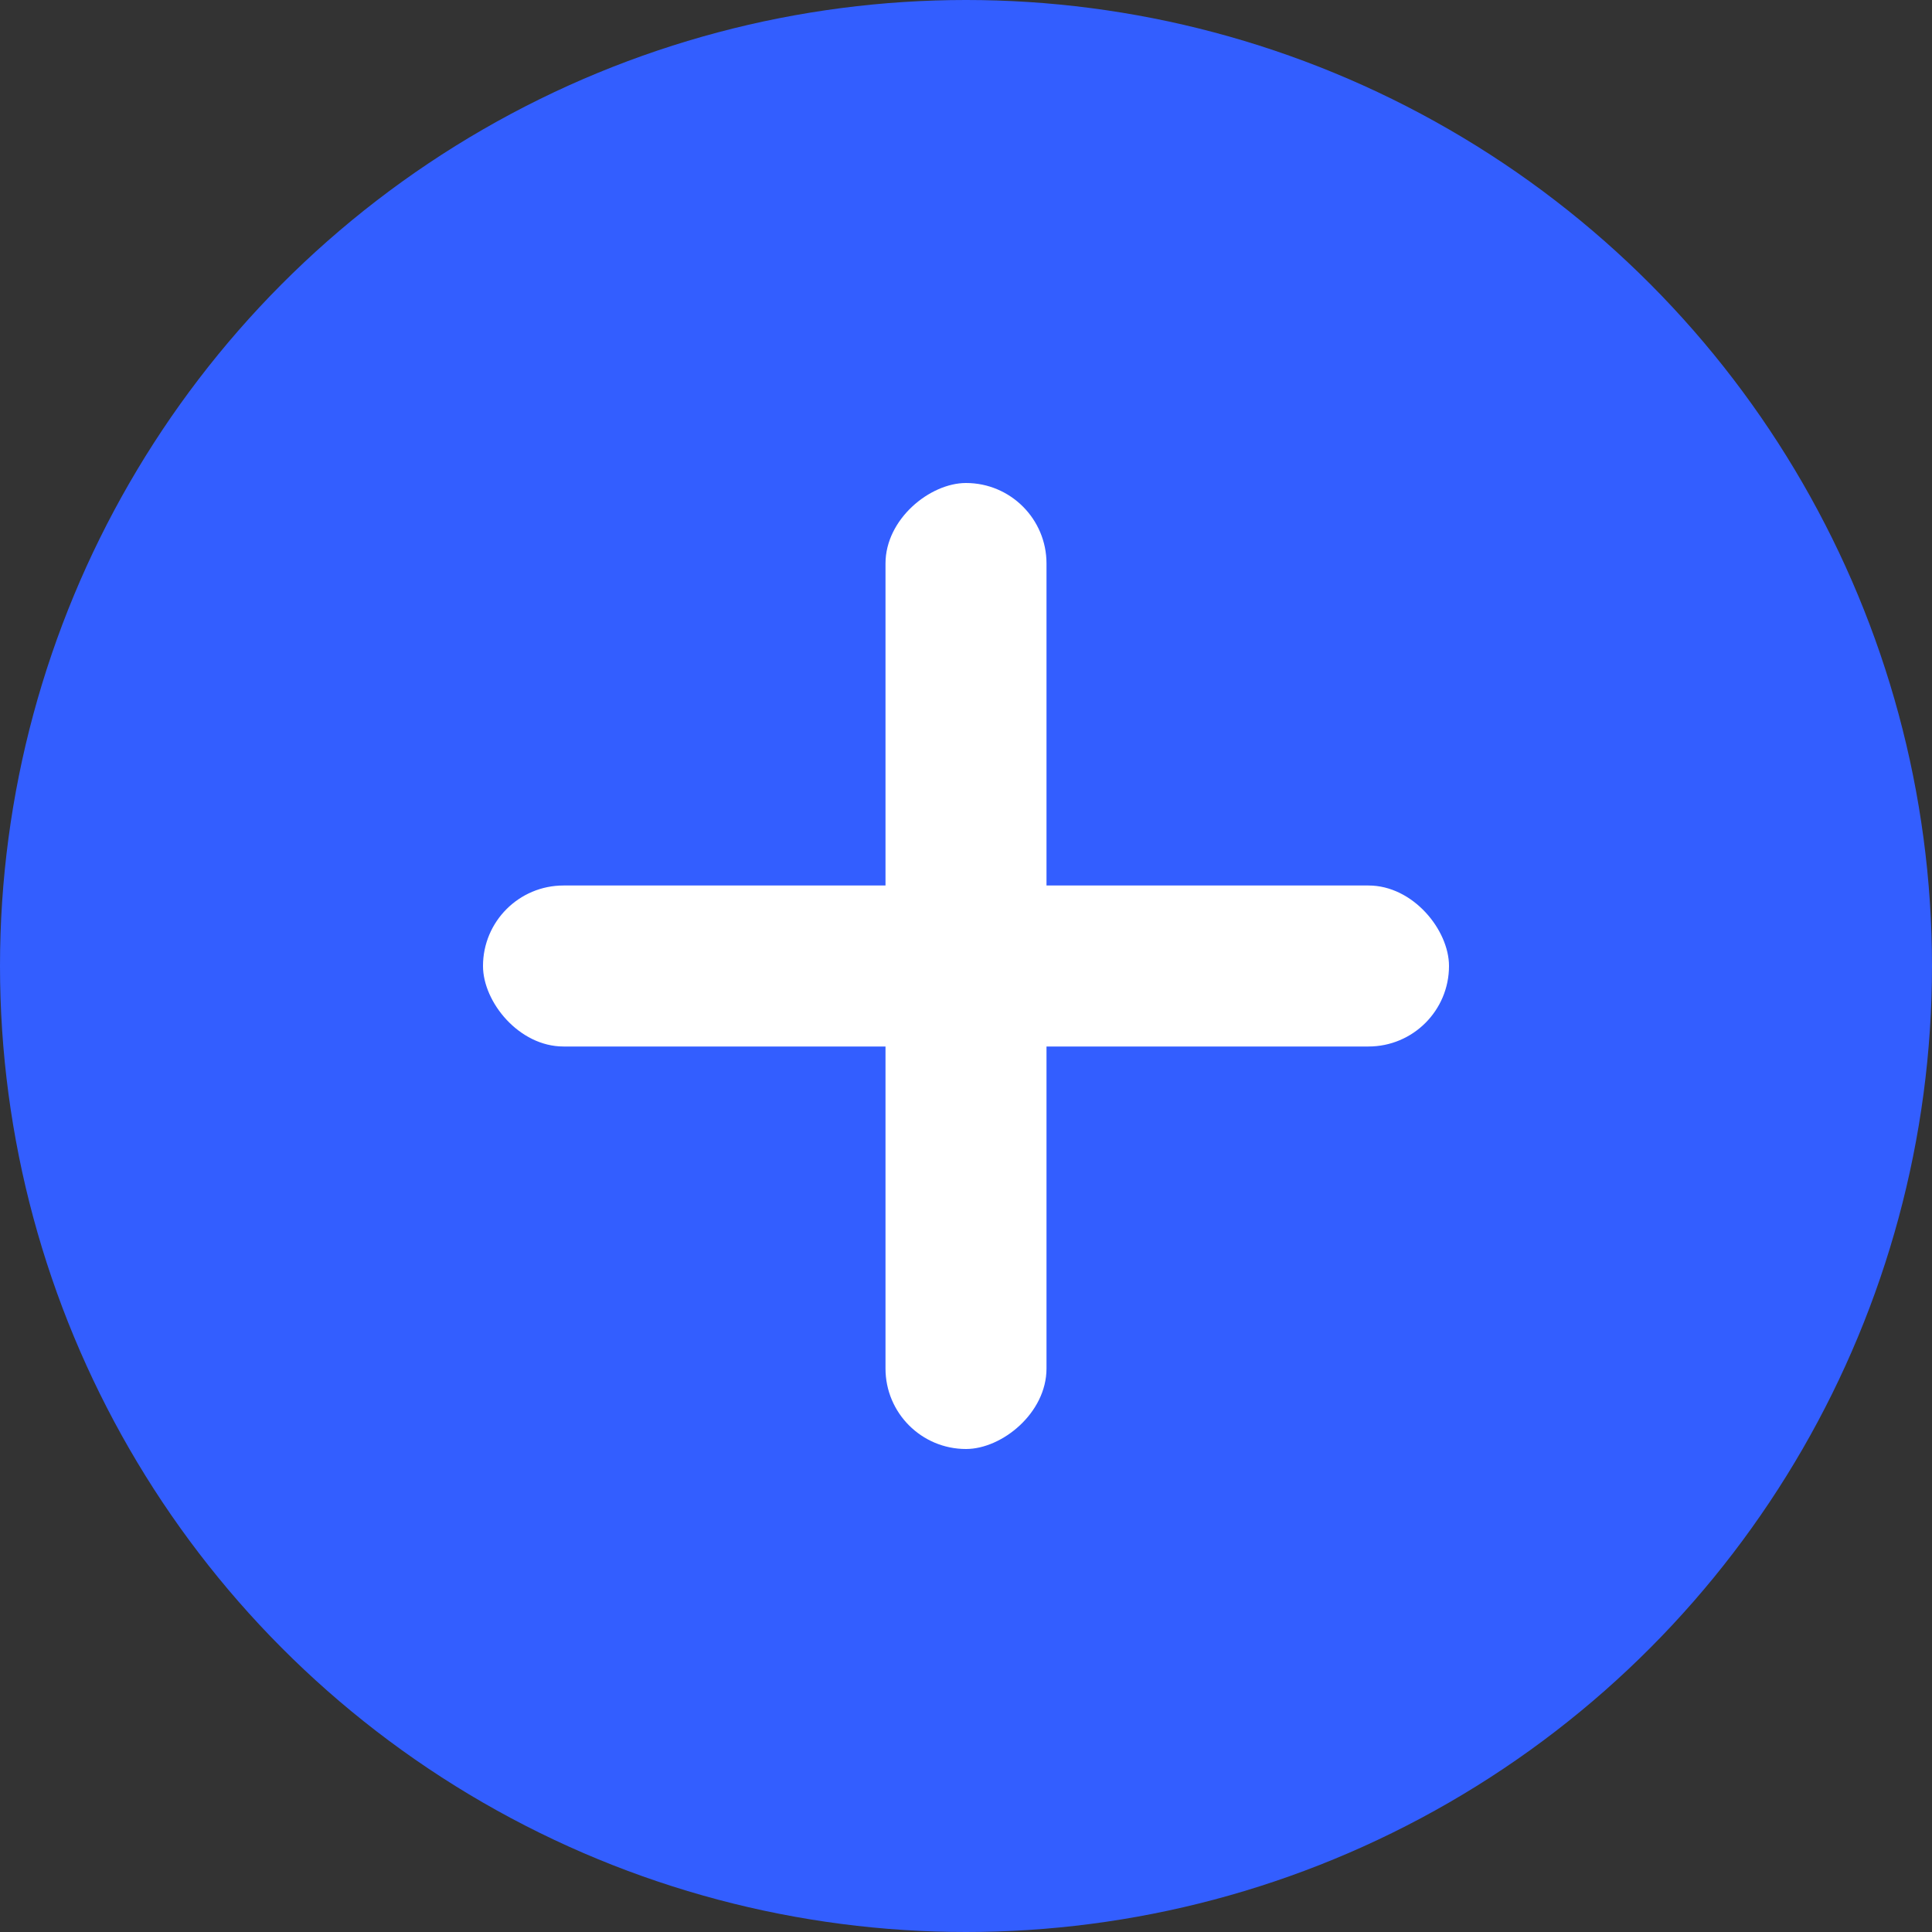 <svg width="24" height="24" viewBox="0 0 24 24" xmlns="http://www.w3.org/2000/svg">
    <rect x="0" y="0" width="24" height="24" fill="#333333" stroke="none"/>
    <circle cx="12" cy="12" r="12" fill="#335EFF" style="mix-blend-mode:luminosity" />
    <rect x="6" y="11" width="12" height="2" rx="1" fill="white" />
    <rect x="13" y="6" width="12" height="2" rx="1" transform="rotate(90 13 6)" fill="white" />
</svg>